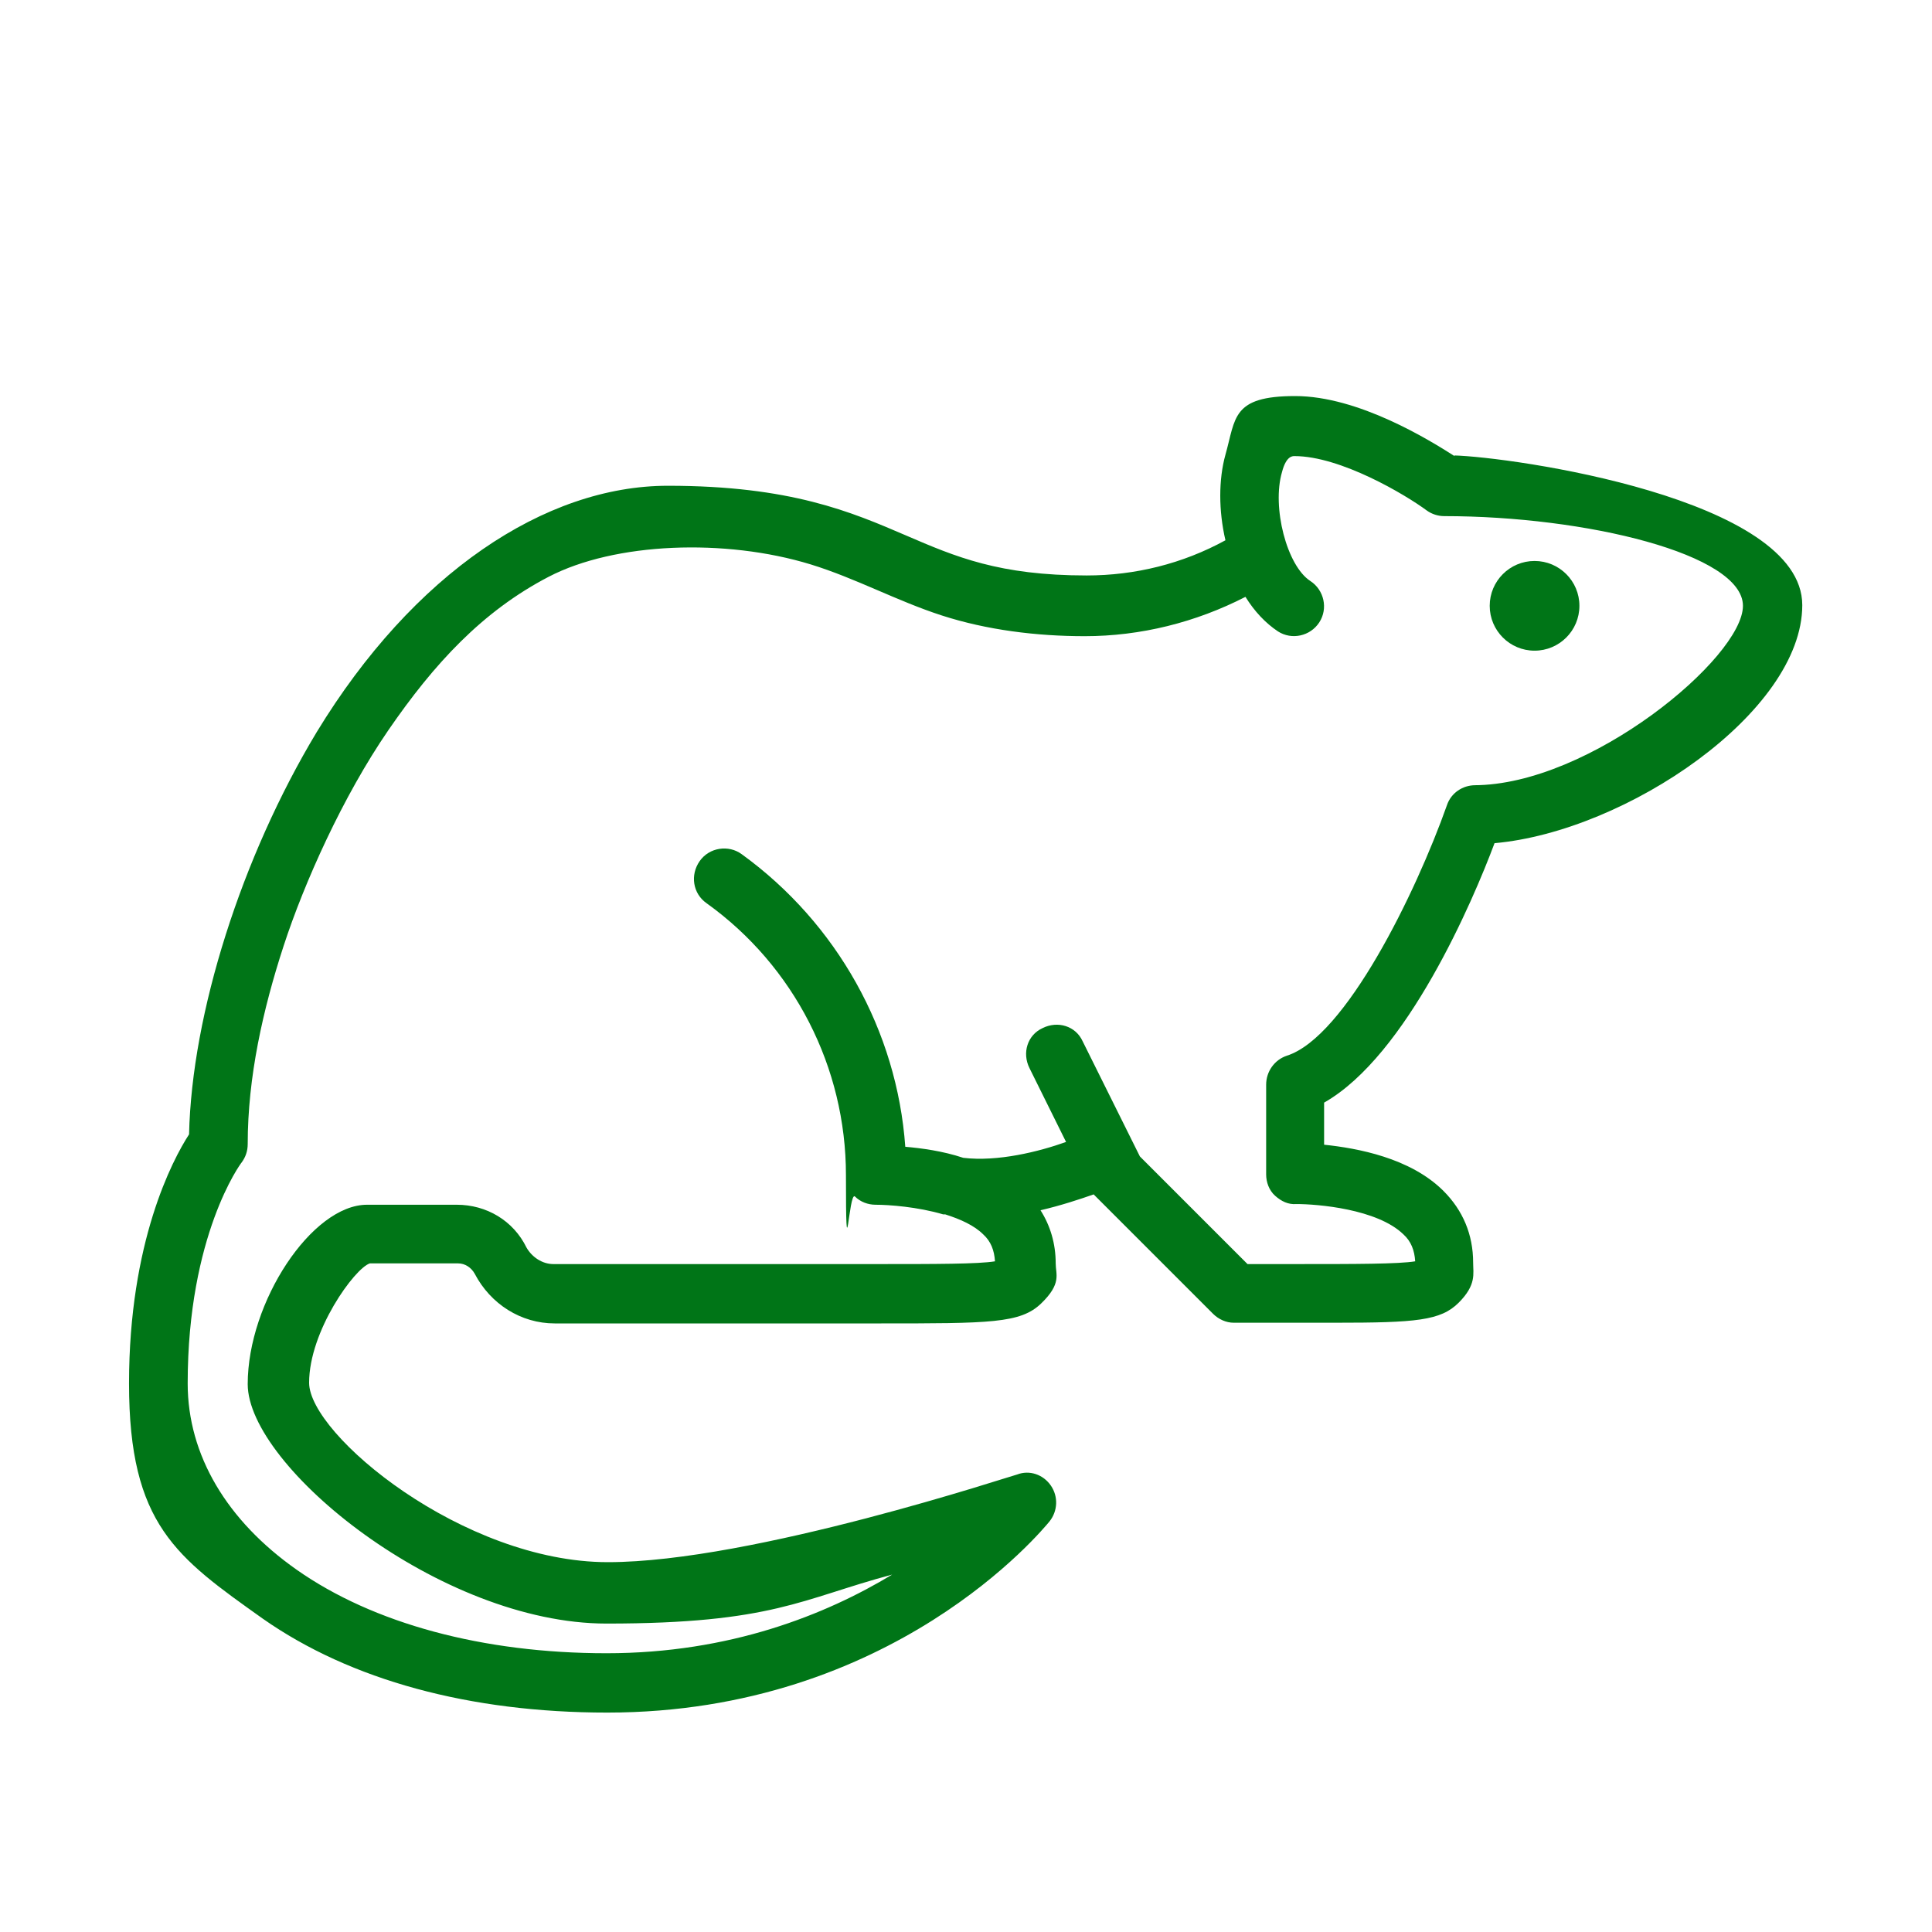 <?xml version="1.0" encoding="UTF-8"?>
<svg id="Group_547" xmlns="http://www.w3.org/2000/svg" version="1.1" xmlns:xlink="http://www.w3.org/1999/xlink" viewBox="0 0 280 280">
  <!-- Generator: Adobe Illustrator 29.3.0, SVG Export Plug-In . SVG Version: 2.1.0 Build 146)  -->
  <defs>
    <style>
      .st0 {
        fill: #007517;
      }
    </style>
  </defs>
  <path class="st0" d="M210.8,66.1c-3.6-2.3-13.9-8.7-23.1-8.7s-8.6,3.2-10.1,8.5c-1,3.6-1,8.1,0,12.4-6.2,3.4-13.1,5.1-20.1,5.1-12.7,0-19-2.7-26.2-5.8-7.9-3.4-16.7-7.2-34.5-7.2s-36.9,12.7-50.9,35.7c-10.9,18.1-18.1,40.8-18.5,58.3-2.4,3.7-8.7,15.6-8.7,36.1s6.9,25.2,19.4,34.1c12.7,8.9,30,13.6,49.9,13.6,41.4,0,63.1-26.5,64.1-27.7,1.2-1.5,1.3-3.6.2-5.2s-3.1-2.3-4.9-1.6c-.3,0-38.3,12.7-59.3,12.7s-43.3-18.5-43.3-26,6.6-16.6,8.8-17.3h12.8c1,0,1.9.6,2.4,1.5,2.3,4.4,6.7,7.2,11.6,7.2h46.9c16.2,0,20.6,0,23.6-2.9s2.1-4.2,2.1-5.8c0-2.9-.8-5.5-2.2-7.7,3-.7,5.7-1.6,7.7-2.3h0l17.3,17.3c.8.8,1.9,1.3,3,1.3h14.7c11.7,0,15.3-.3,17.9-2.9s2.1-4.2,2.1-5.8c0-4.1-1.5-7.6-4.3-10.4-4.8-4.8-12.5-6.2-17.3-6.7v-6.1c12-6.8,21.6-29.3,24.7-37.6,19.1-1.7,44.6-19,44.6-34.5s-42.2-21.5-50.6-21.7h.2ZM213.8,113.8c-1.8,0-3.5,1.1-4.1,2.9-4.5,12.7-14.7,33.6-23.2,36.3-1.8.6-3,2.3-3,4.2v13c0,1.1.4,2.3,1.3,3.1s1.9,1.3,3.1,1.2c3,0,11.7.7,15.5,4.4,1.1,1,1.6,2.3,1.7,3.9-2.4.4-8.8.4-17.1.4h-7.2l-15.6-15.6-8.3-16.7c-1-2.2-3.6-3-5.8-1.9-2.2,1-3,3.6-1.9,5.8l5.3,10.7c-3.9,1.4-9.9,2.9-14.9,2.3-3-1-6.1-1.4-8.4-1.6-1.2-16.8-9.9-32.4-23.7-42.4-1.9-1.4-4.7-1-6.1,1s-1,4.7,1,6.1c12.7,9.1,20.2,23.8,20.2,39.4s.4,2.3,1.3,3.1c.8.8,1.9,1.2,3,1.2s0,0,0,0c1.9,0,6.1.3,9.8,1.4h.3c2.2.7,4.2,1.6,5.5,2.9,1.1,1,1.6,2.3,1.7,3.9-2.4.4-8.7.4-17,.4h-47c-1.6,0-3.1-1-3.9-2.4-1.9-3.9-5.8-6.2-10.1-6.2h-13c-8,0-17.3,14.1-17.3,26s27.9,34.7,52,34.7,28.3-3.6,41.4-7.1c-9.6,5.8-23.5,11.4-41.4,11.4s-33.8-4.3-44.9-12.1c-10.1-7.1-15.8-16.6-15.8-27,0-21.5,7.7-31.9,7.8-32,.6-.8.9-1.7.9-2.7,0-9.7,2.2-19.5,5.2-28.7s8.6-21.7,15.2-31.3,13.6-17.2,23.2-22.2,25.6-5.6,38-1.8c6.5,2,12.5,5.3,19,7.4s13.7,3,20.7,3c8.1,0,16.1-2,23.3-5.7,1.3,2.1,2.9,3.8,4.7,5,2,1.3,4.7.7,6-1.3s.7-4.7-1.3-6c-3.4-2.2-5.6-10.7-4.1-15.8.6-2.3,1.5-2.3,1.8-2.3,6.7,0,16.1,5.6,19.2,7.9.7.5,1.6.8,2.5.8,20.5,0,43.3,5.5,43.3,13s-22.2,26-39,26h0Z"/>
  <circle class="st0" cx="222.4" cy="87.8" r="6.5"/>
</svg>